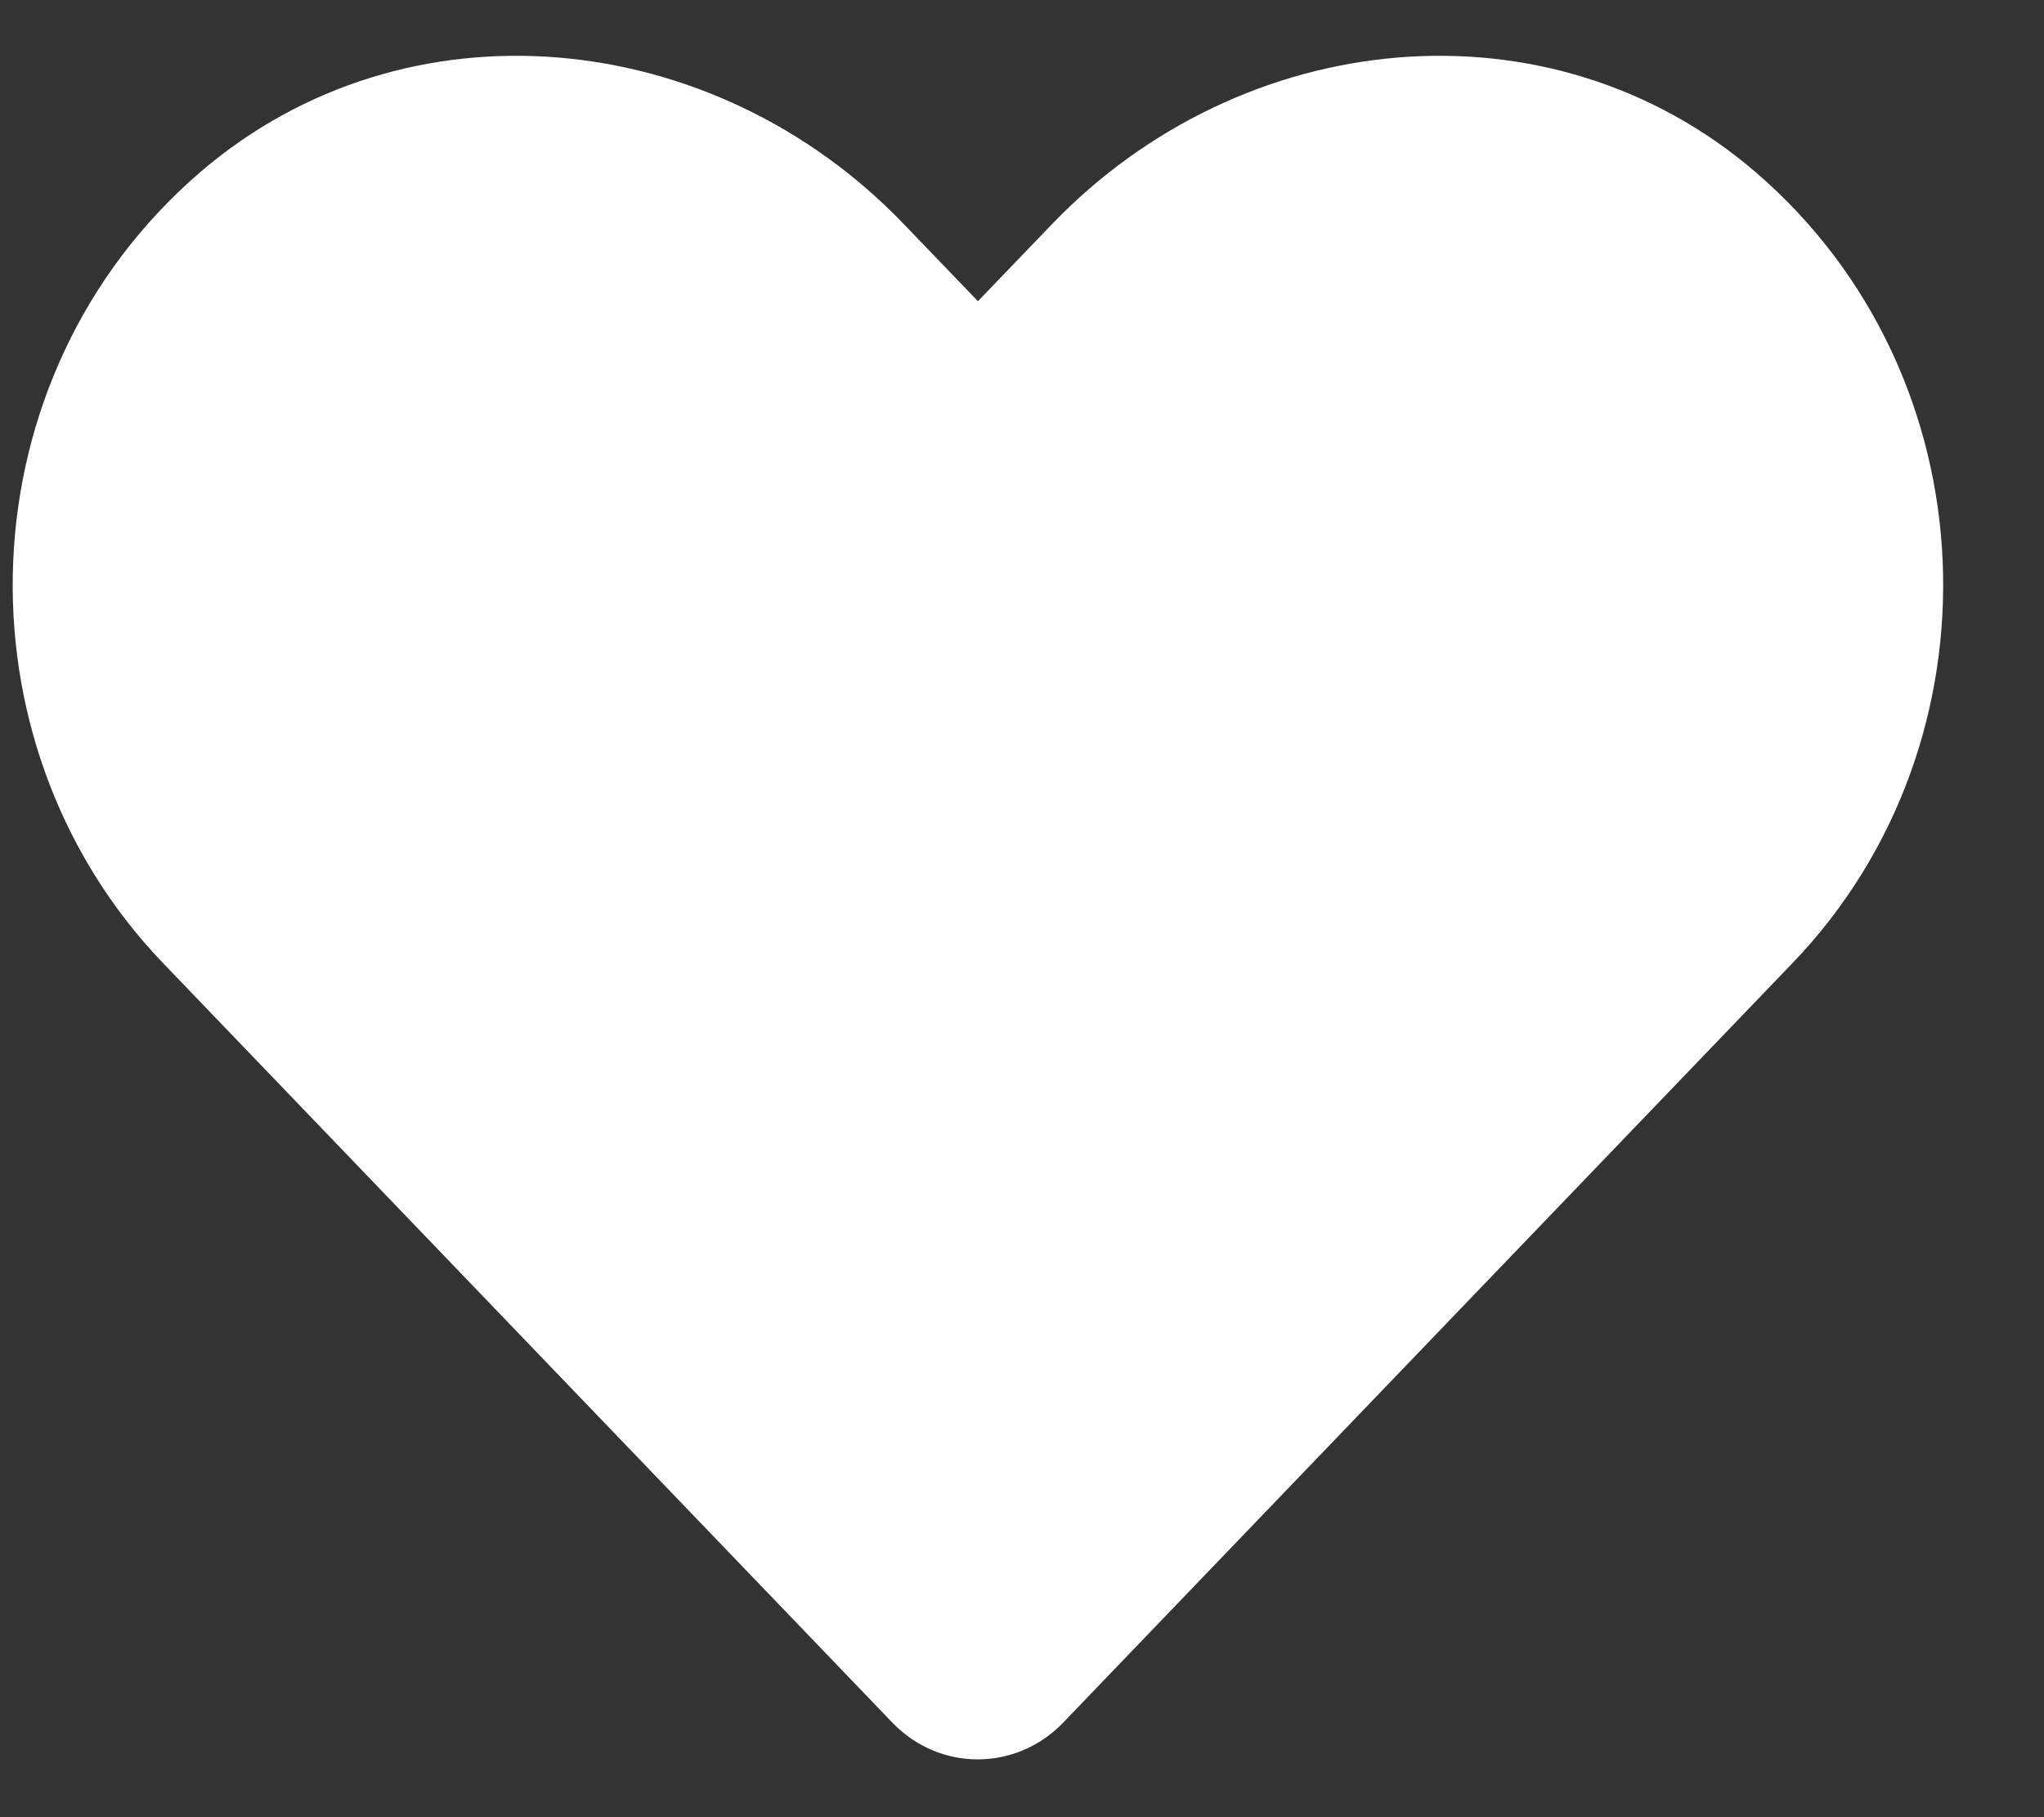 <svg width="18" height="16" viewBox="0 0 18 16" fill="none" xmlns="http://www.w3.org/2000/svg">
<rect x="0" y="0" width="18" height="16" fill="#333333" stroke="none"/>
<g clip-path="url(#clip0_2_489)">
<g clip-path="url(#clip1_2_489)">
<g clip-path="url(#clip2_2_489)">
<path d="M15.462 1.517C13.642 -0.047 10.936 0.235 9.266 1.972L8.612 2.652L7.958 1.972C6.291 0.235 3.582 -0.047 1.762 1.517C-0.323 3.311 -0.432 6.532 1.434 8.478L7.858 15.167C8.273 15.599 8.947 15.599 9.363 15.167L15.787 8.478C17.657 6.532 17.547 3.311 15.462 1.517Z" fill="white"/>
</g>
</g>
</g>
<defs>
<clipPath id="clip0_2_489">
<rect width="17" height="15" fill="white" transform="translate(0.112 0.491)"/>
</clipPath>
<clipPath id="clip1_2_489">
<rect width="17" height="15" fill="white" transform="translate(0.112 0.491)"/>
</clipPath>
<clipPath id="clip2_2_489">
<rect width="17" height="15" fill="white" transform="translate(0.112 0.491)"/>
</clipPath>
</defs>
</svg>
